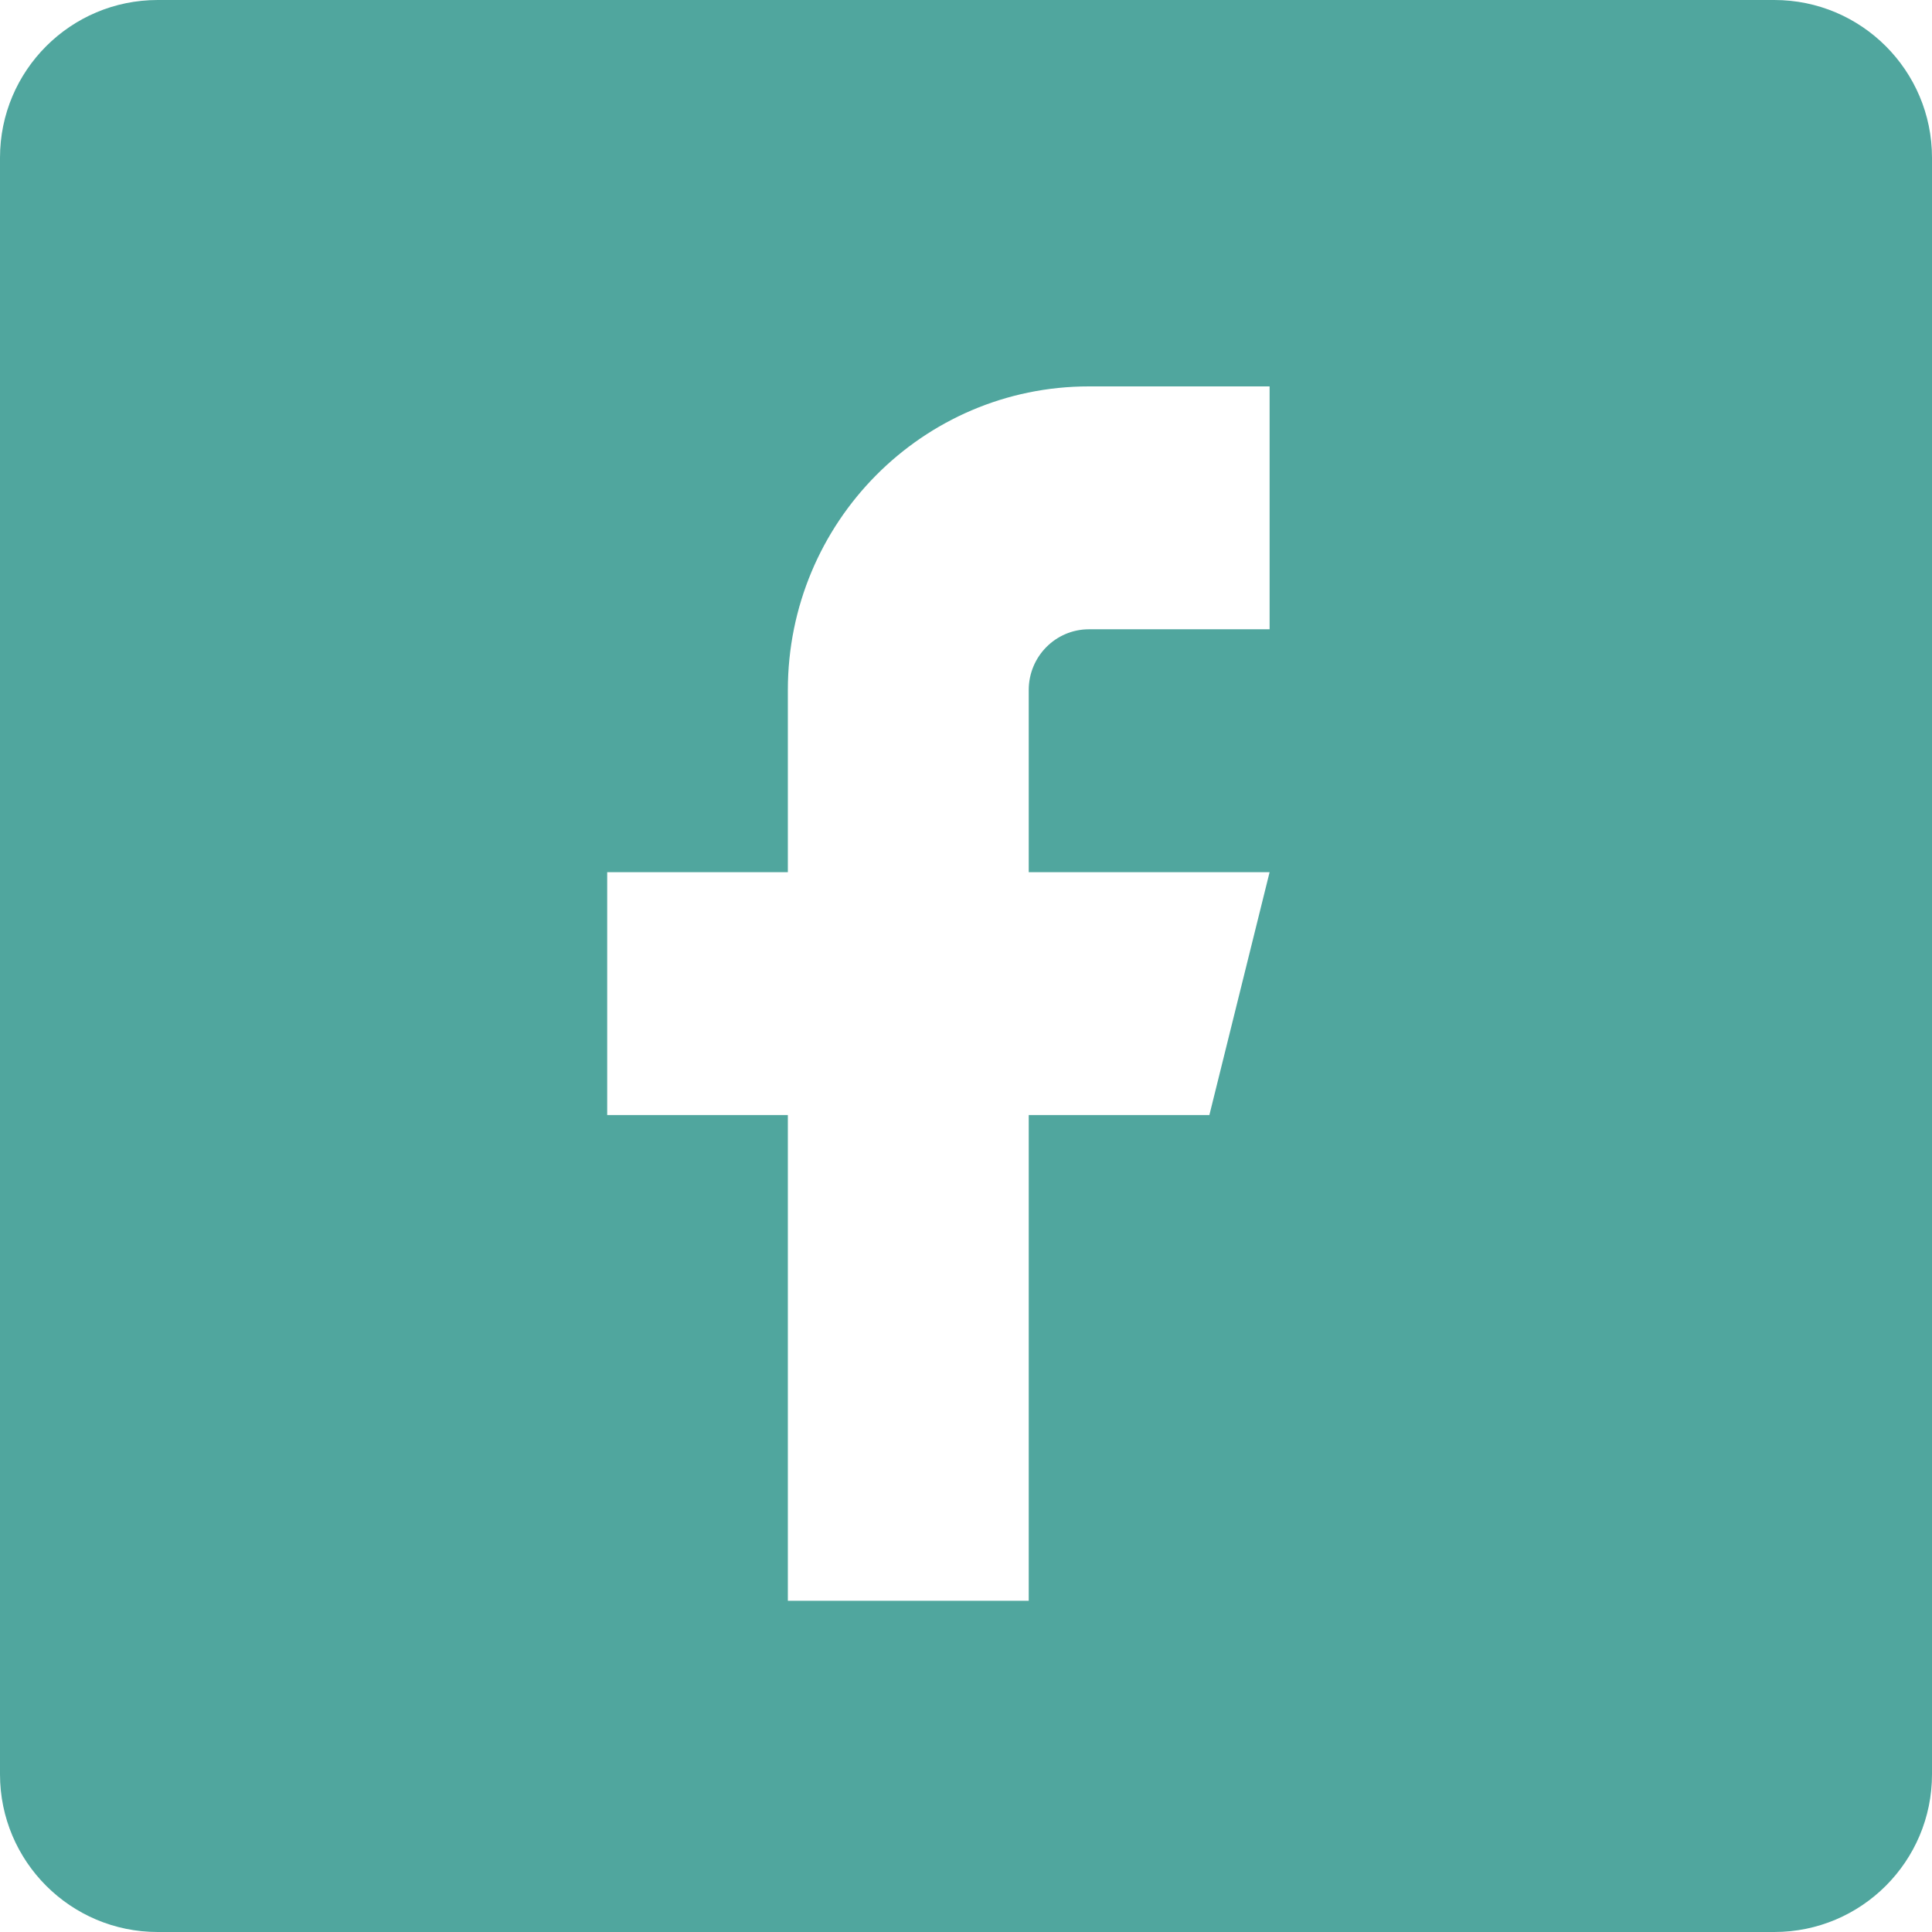 <svg width="410" height="410" viewBox="0 0 410 410" fill="none" xmlns="http://www.w3.org/2000/svg">
<path fill-rule="evenodd" clip-rule="evenodd" d="M33.469 0C14.985 0 0 14.985 0 33.469V376.531C0 395.015 14.985 410 33.469 410H376.531C395.015 410 410 395.015 410 376.531V33.469C410 14.985 395.015 0 376.531 0H33.469ZM231.091 82H269.429V133.543H231.091C224.033 133.543 218.312 139.312 218.312 146.429V185.086H269.429L256.649 236.629H218.312V339.714H167.195V236.629H128.857V185.086H167.195V146.429C167.195 110.846 195.802 82 231.091 82Z" fill="#50A69E"/>
</svg>
